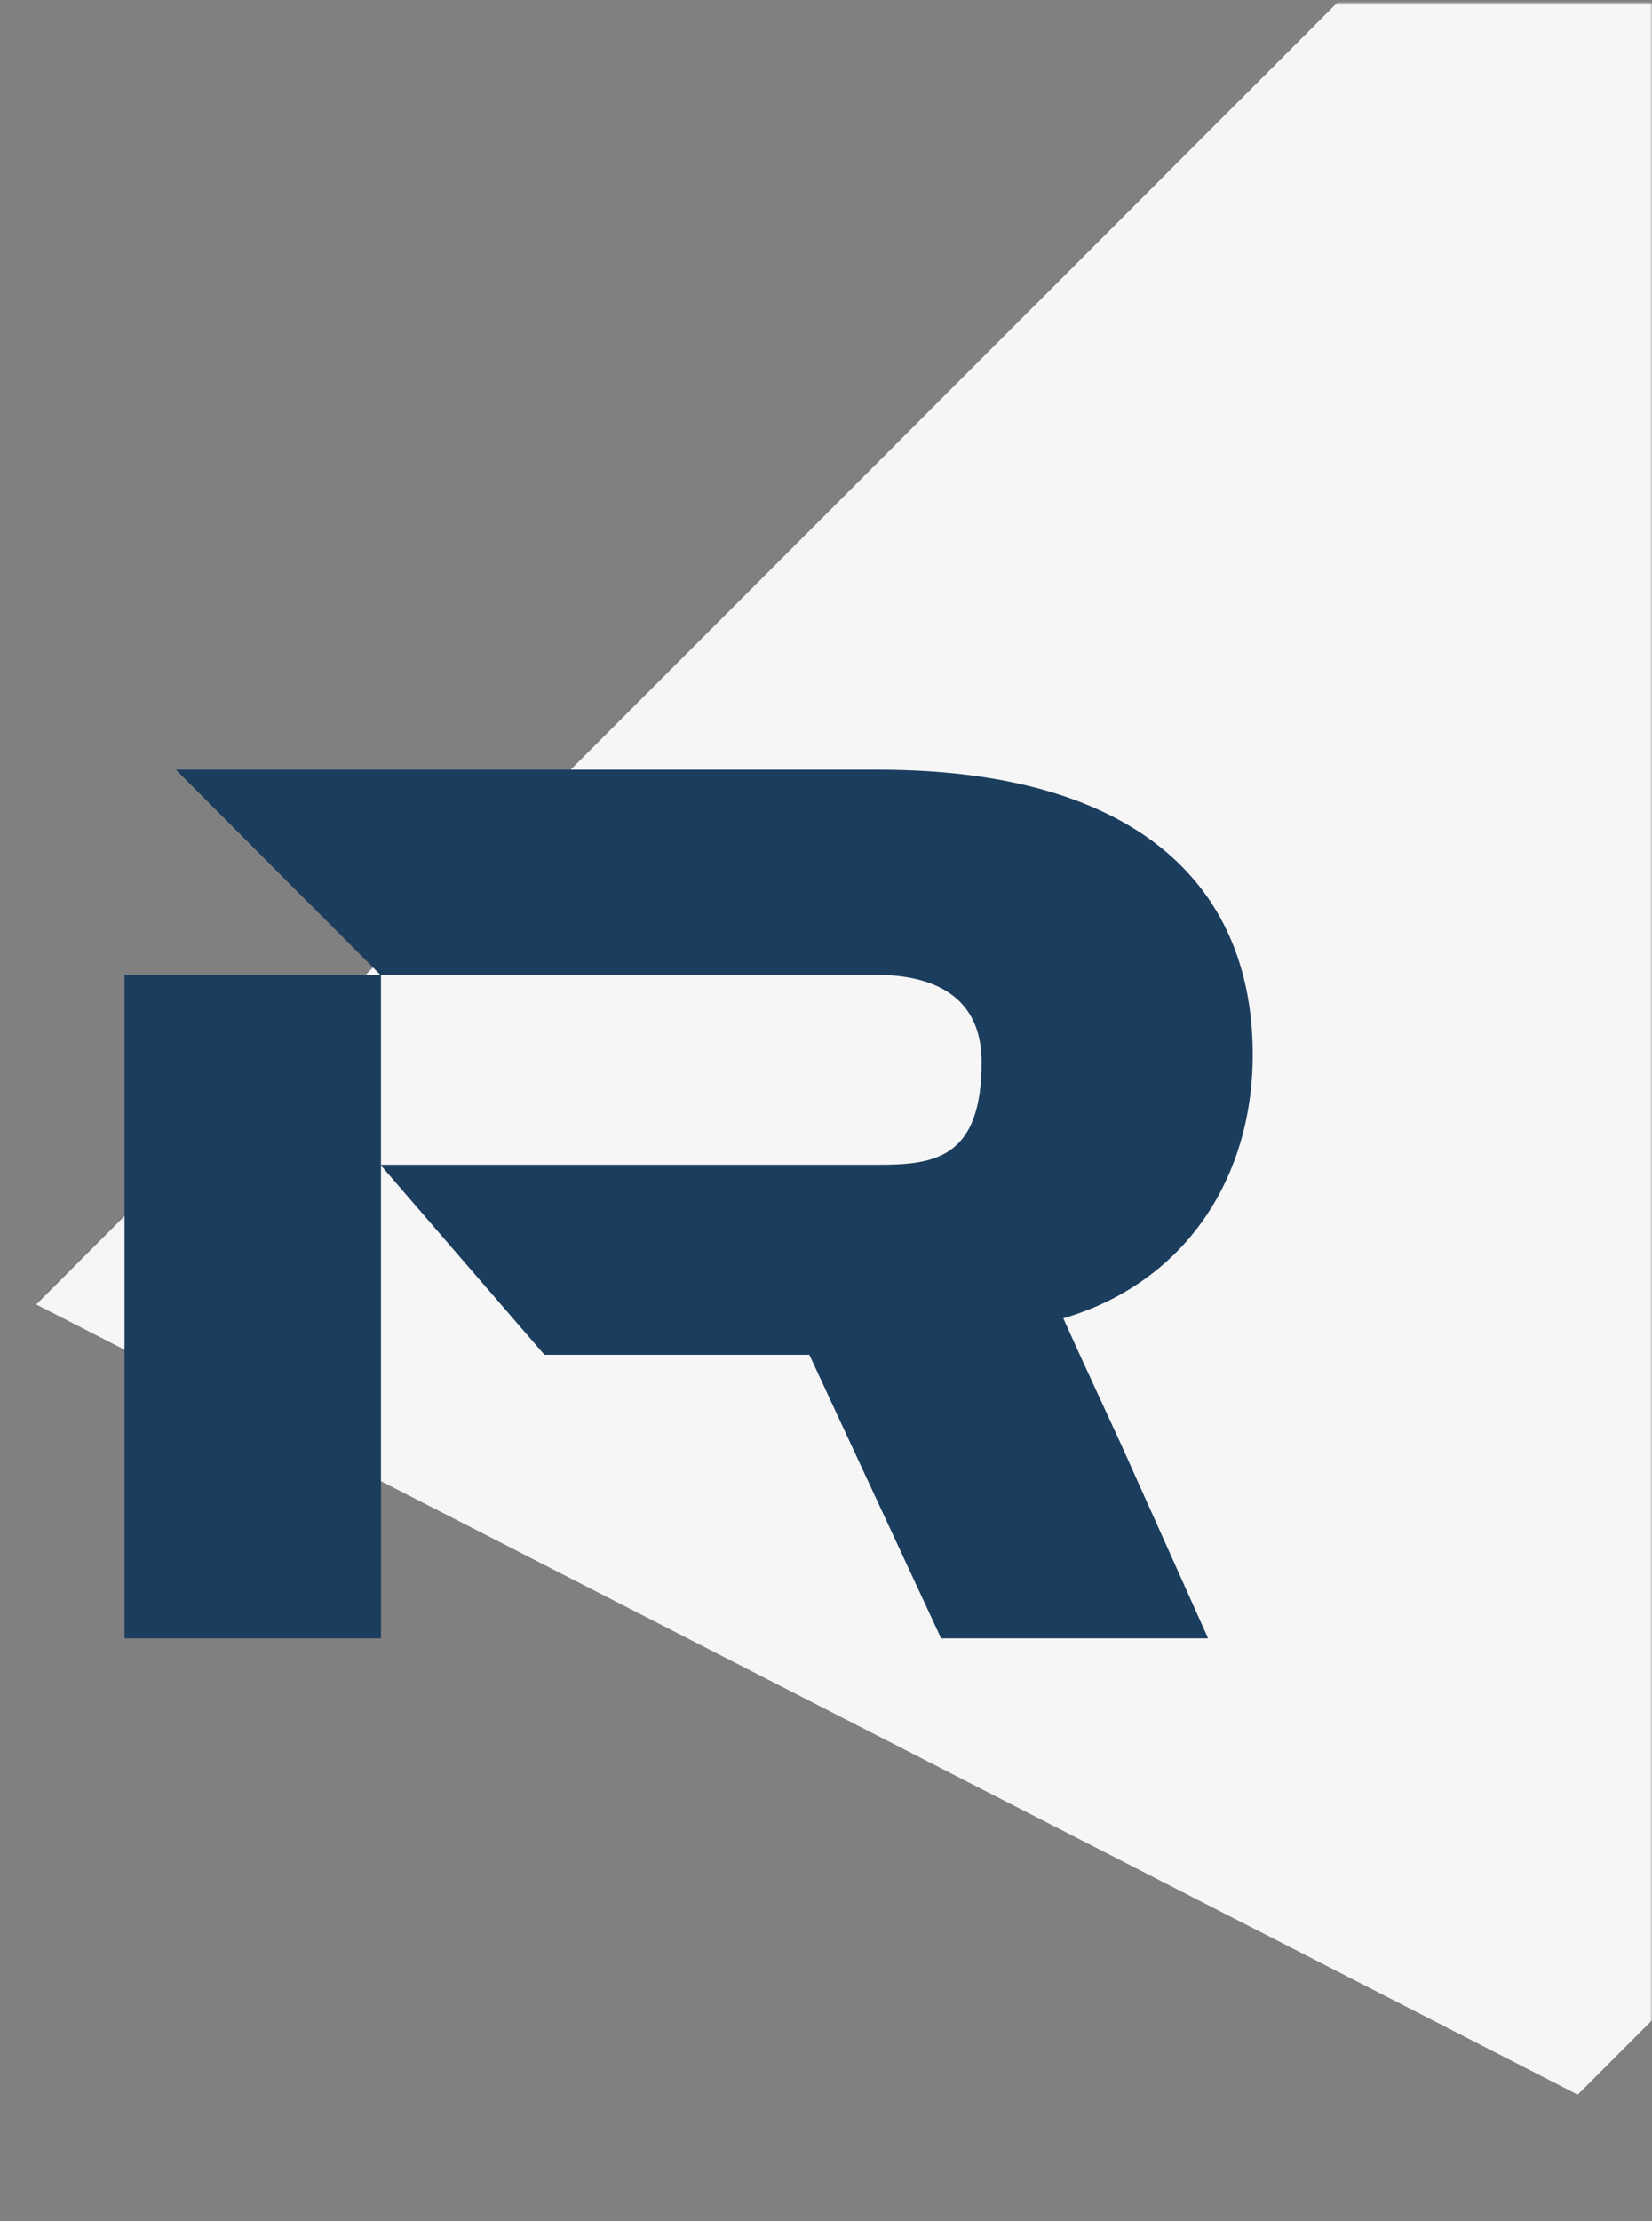 <?xml version="1.0" encoding="UTF-8"?>
<svg width="451px" height="606px" viewBox="0 0 451 606" version="1.1" xmlns="http://www.w3.org/2000/svg" xmlns:xlink="http://www.w3.org/1999/xlink">
    <rect x="0" y="0" width="451" height="606" fill="#808080" stroke="none"/>
    <title>Group 3</title>
    <defs>
        <rect id="path-1" x="0" y="0" width="451" height="605"></rect>
    </defs>
    <g id="Desktop" stroke="none" stroke-width="1" fill="none" fill-rule="evenodd">
        <g id="About_Our-Network_Rapid-Molds_Desktop" transform="translate(-989, -621)">
            <g id="Group-3" transform="translate(989, 621.899)">
                <mask id="mask-2" fill="white">
                    <use xlink:href="#path-1"></use>
                </mask>
                <g id="Mask"></g>
                <g mask="url(#mask-2)">
                    <g transform="translate(9.899, -123)">
                        <polygon id="Path_00000178912510744372495130000004294339361303736960_" fill="#F6F6F6" fill-rule="nonzero" transform="translate(398.101, 398.101) rotate(45) translate(-398.101, -398.101)" points="173.101 736.101 173.101 60.101 623.101 60.101 623.101 590.971"></polygon>
                        <g id="Group" stroke-width="1" fill="none" fill-rule="evenodd" transform="translate(24.101, 332.101)">
                            <polygon id="Fill-8" fill="#1B3D5E" points="0 237 70 237 70 160.206 70 159.643 70 107.822 70 106.883 70 56 0 56"></polygon>
                            <path d="M260.78,159.628 L256.283,149.674 C289.075,140.097 308,111.927 308,77.748 C308,30.423 274.834,0 205.69,0 L14,0 L69.839,55.964 L204.941,55.964 C220.681,55.964 233.985,61.597 233.985,79.814 C233.985,106.481 220.681,107.796 205.315,107.796 L69.839,107.796 L114.623,159.628 L186.203,159.628 L186.952,159.628 L222.929,237 L295.82,237 L272.21,184.417 L260.78,159.628 Z" id="Fill-9" fill="#1B3D5E"></path>
                        </g>
                    </g>
                </g>
            </g>
        </g>
    </g>
</svg>